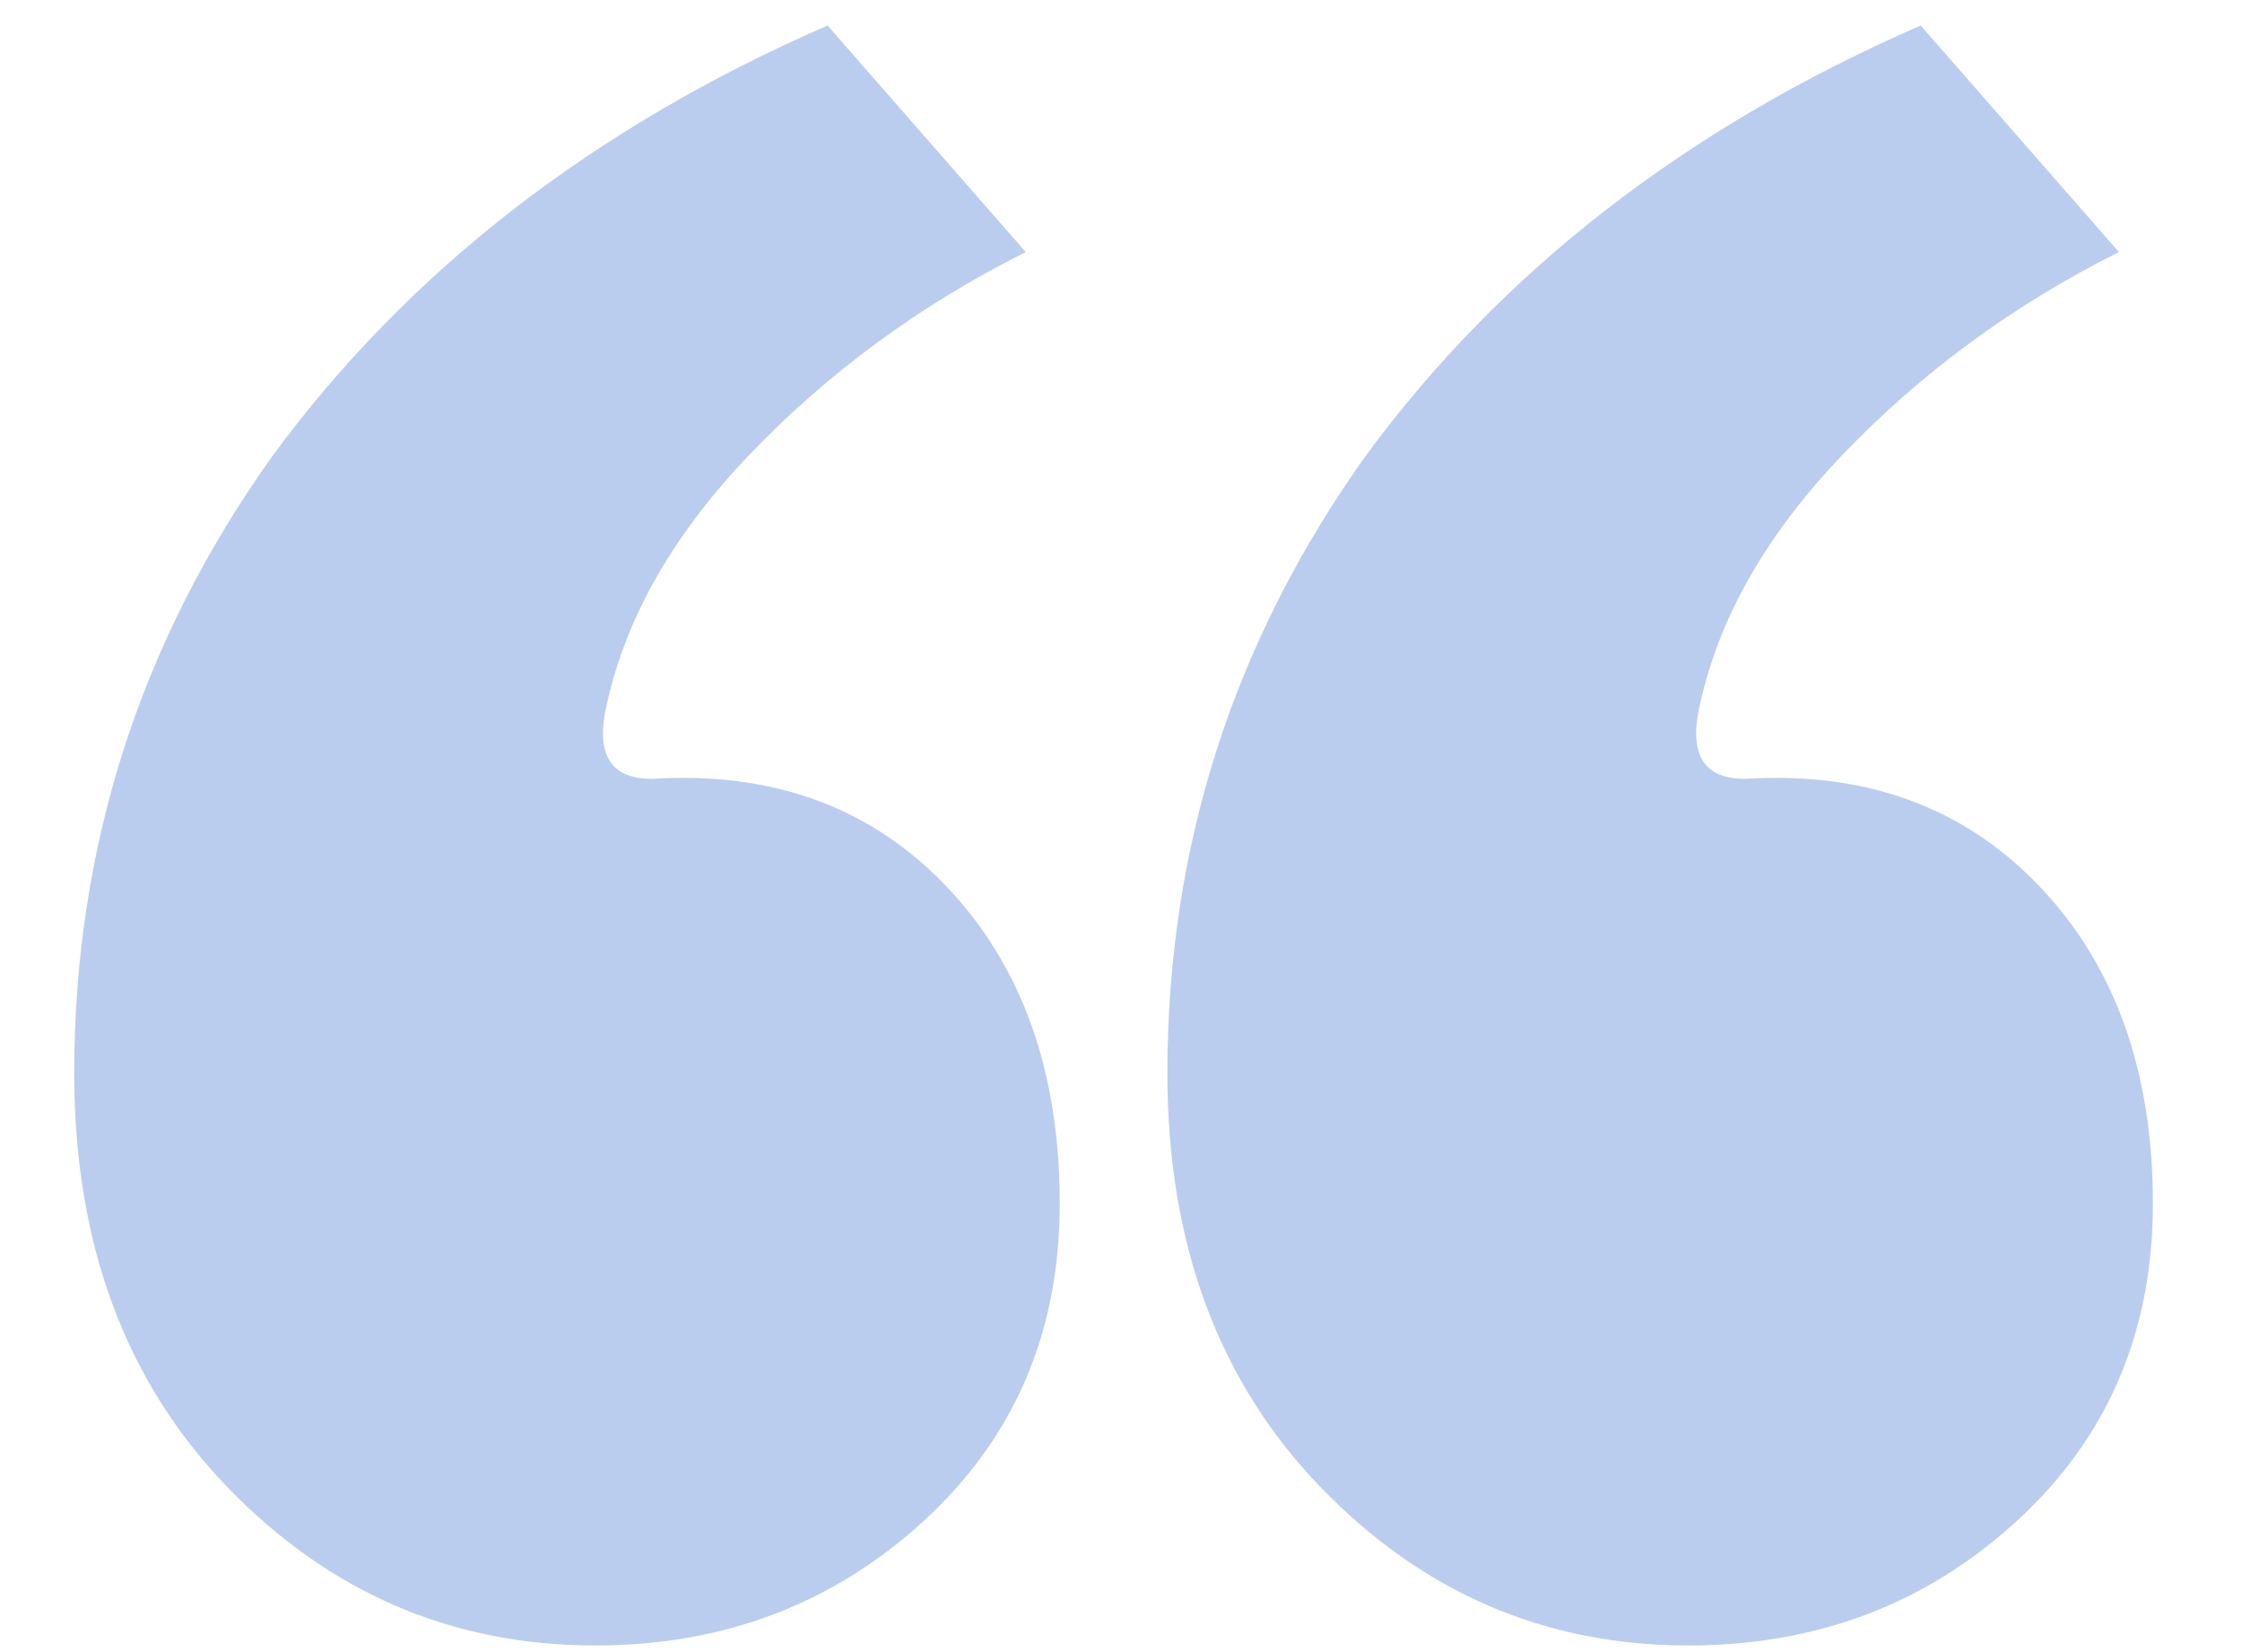 <svg width="19" height="14" viewBox="0 0 19 14" fill="none" xmlns="http://www.w3.org/2000/svg">
<path d="M17.957 2.136C17.061 2.584 16.277 3.16 15.605 3.864C14.965 4.536 14.565 5.24 14.405 5.976C14.309 6.392 14.437 6.6 14.789 6.6C15.813 6.536 16.645 6.84 17.285 7.512C17.925 8.184 18.245 9.08 18.245 10.2C18.245 11.288 17.861 12.184 17.093 12.888C16.325 13.592 15.397 13.944 14.309 13.944C13.093 13.944 12.053 13.496 11.189 12.6C10.325 11.704 9.893 10.536 9.893 9.096C9.893 7.176 10.453 5.432 11.573 3.864C12.725 2.296 14.293 1.08 16.277 0.216L17.957 2.136ZM8.693 2.136C7.797 2.584 7.013 3.16 6.341 3.864C5.701 4.536 5.301 5.24 5.141 5.976C5.045 6.392 5.173 6.6 5.525 6.6C6.549 6.536 7.381 6.84 8.021 7.512C8.661 8.184 8.981 9.08 8.981 10.2C8.981 11.288 8.597 12.184 7.829 12.888C7.061 13.592 6.133 13.944 5.045 13.944C3.829 13.944 2.789 13.496 1.925 12.6C1.061 11.704 0.629 10.536 0.629 9.096C0.629 7.176 1.189 5.432 2.309 3.864C3.461 2.296 5.029 1.08 7.013 0.216L8.693 2.136Z" fill="#BBCDEF"/>
</svg>
